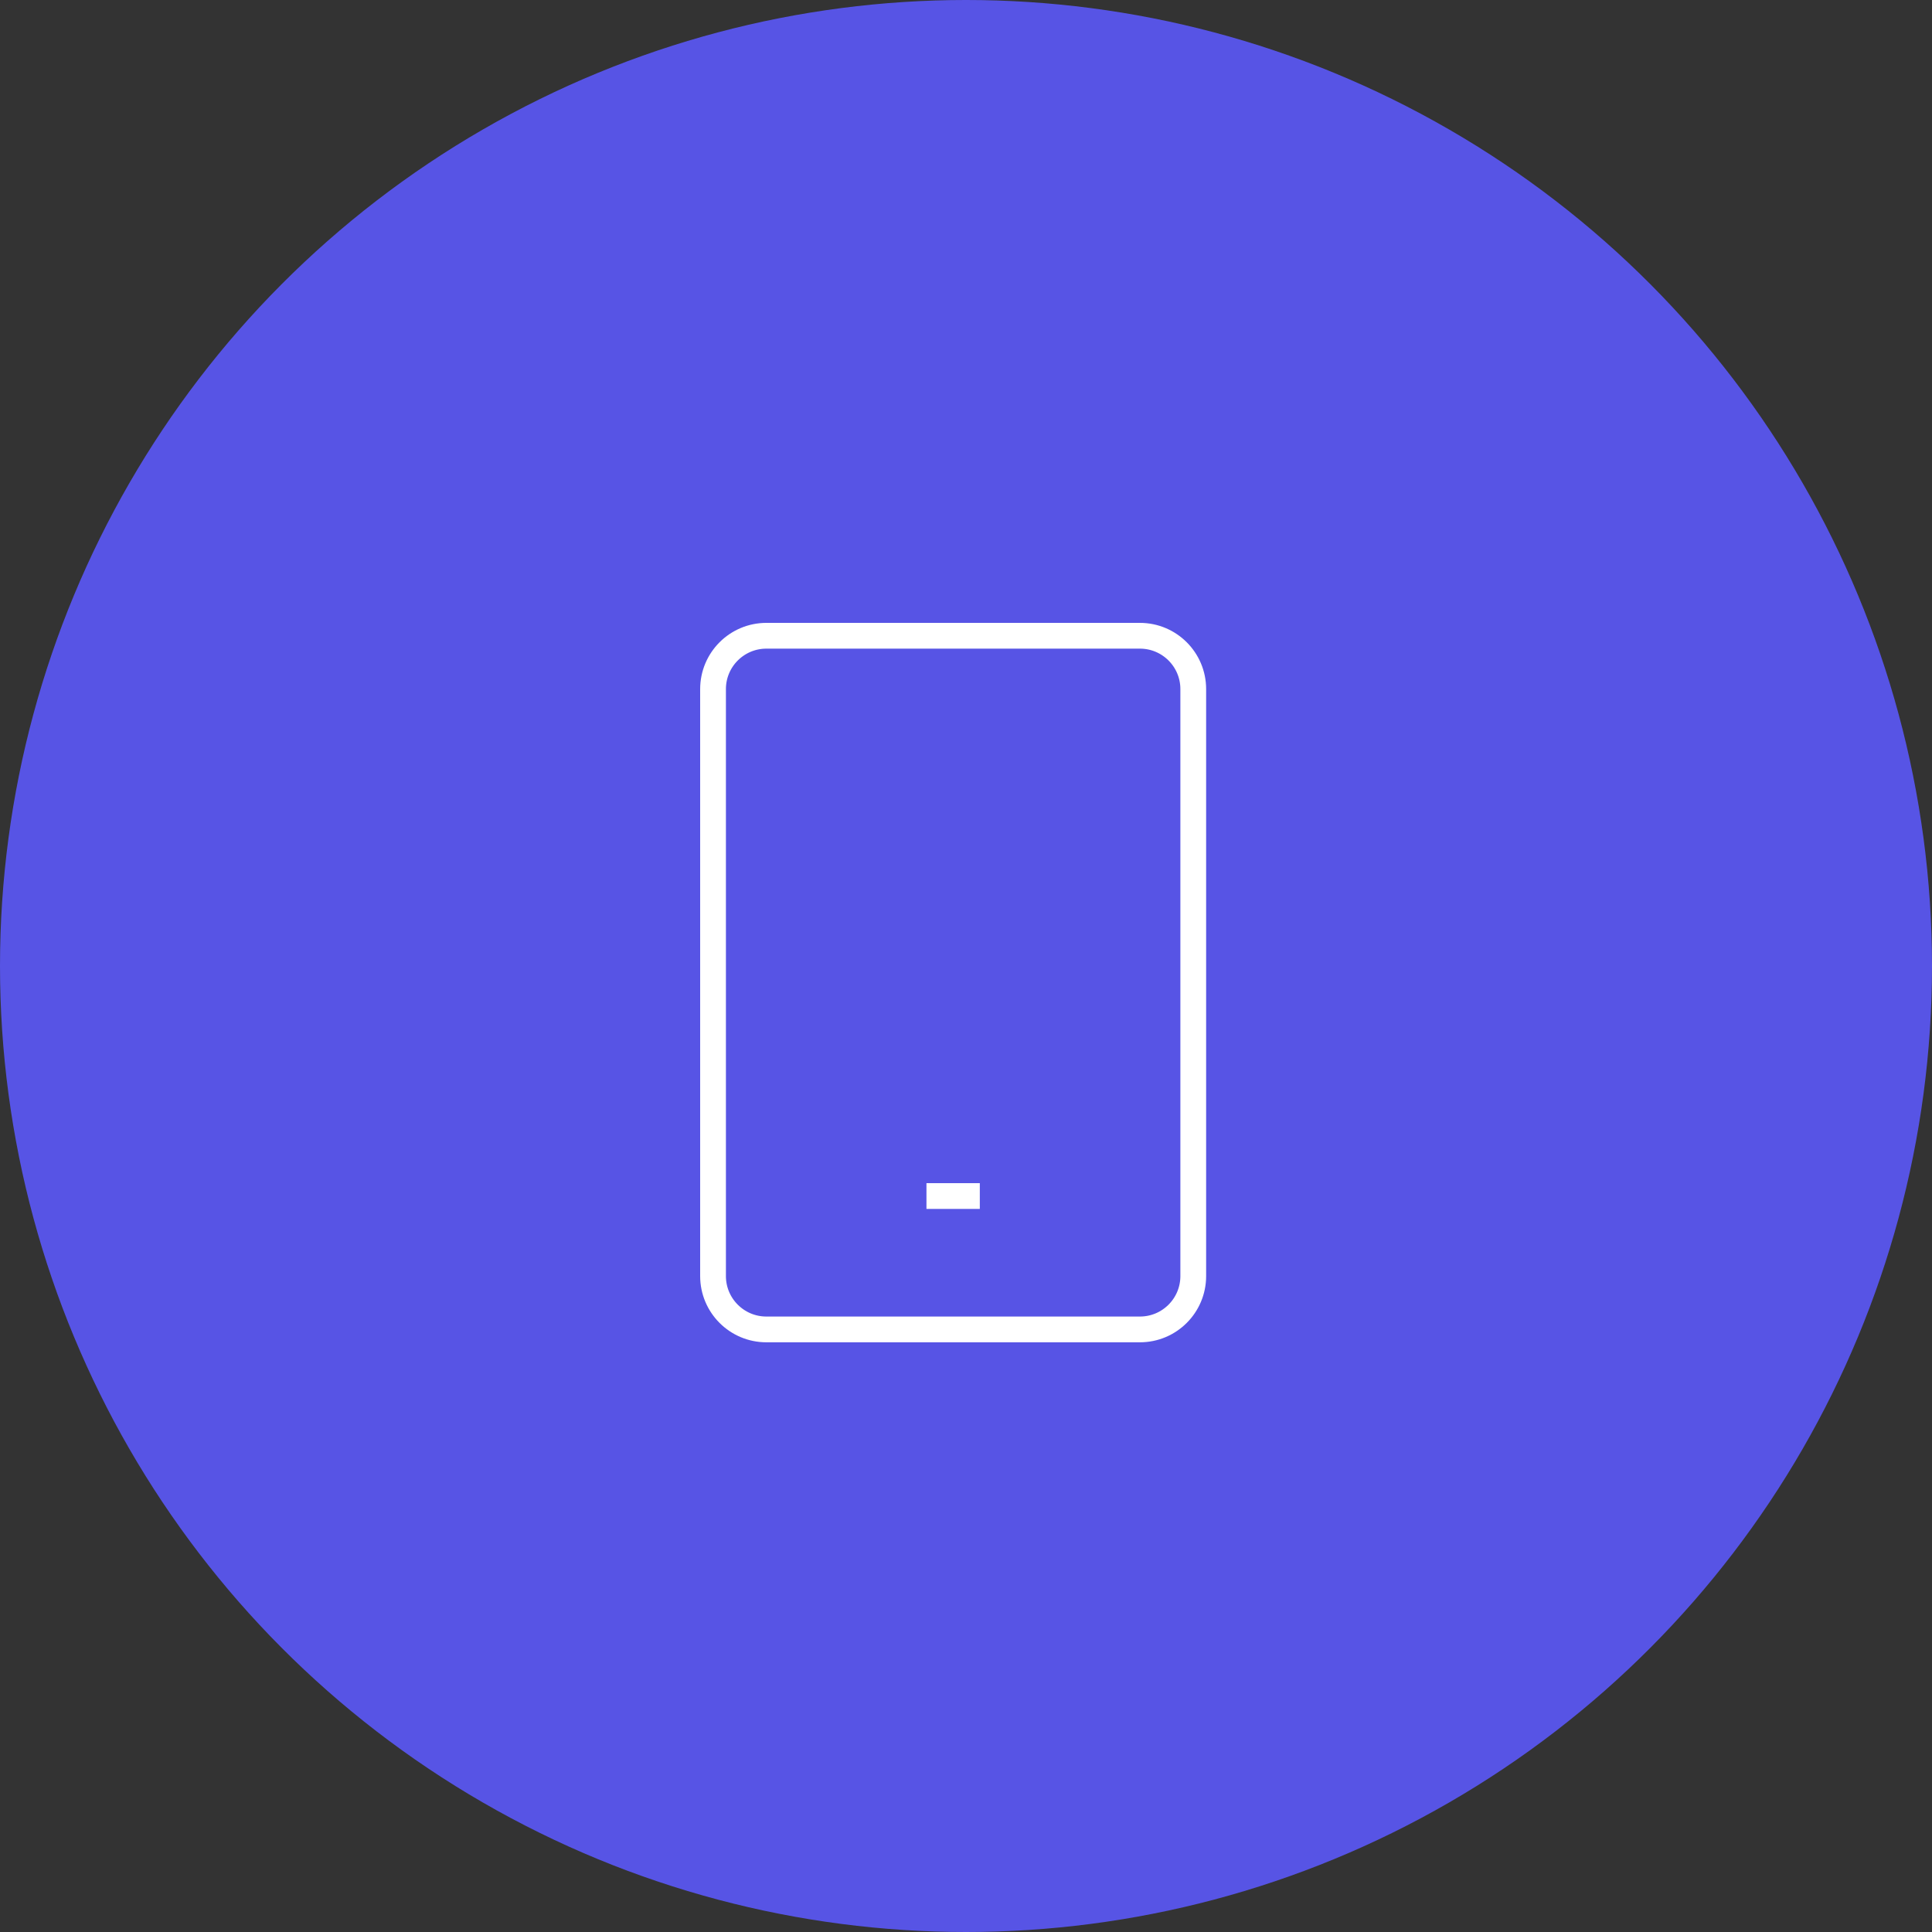 <svg width="75" height="75" viewBox="0 0 75 75" fill="none" xmlns="http://www.w3.org/2000/svg">
<rect x="0" y="0" width="75" height="75" fill="#333333" stroke="none"/>
<circle cx="37.5" cy="37.5" r="37.5" fill="#5754E5"/>
<path d="M44.251 24.68H29.751C28.607 24.68 27.68 25.607 27.68 26.751V49.537C27.68 50.681 28.607 51.608 29.751 51.608H44.251C45.395 51.608 46.322 50.681 46.322 49.537V26.751C46.322 25.607 45.395 24.68 44.251 24.68Z" stroke="white" strokeWidth="2" strokeLinecap="round" strokeLinejoin="round"/>
<path d="M35.965 46.43H38.036" stroke="white" strokeWidth="2" strokeLinecap="round" strokeLinejoin="round"/>
</svg>
